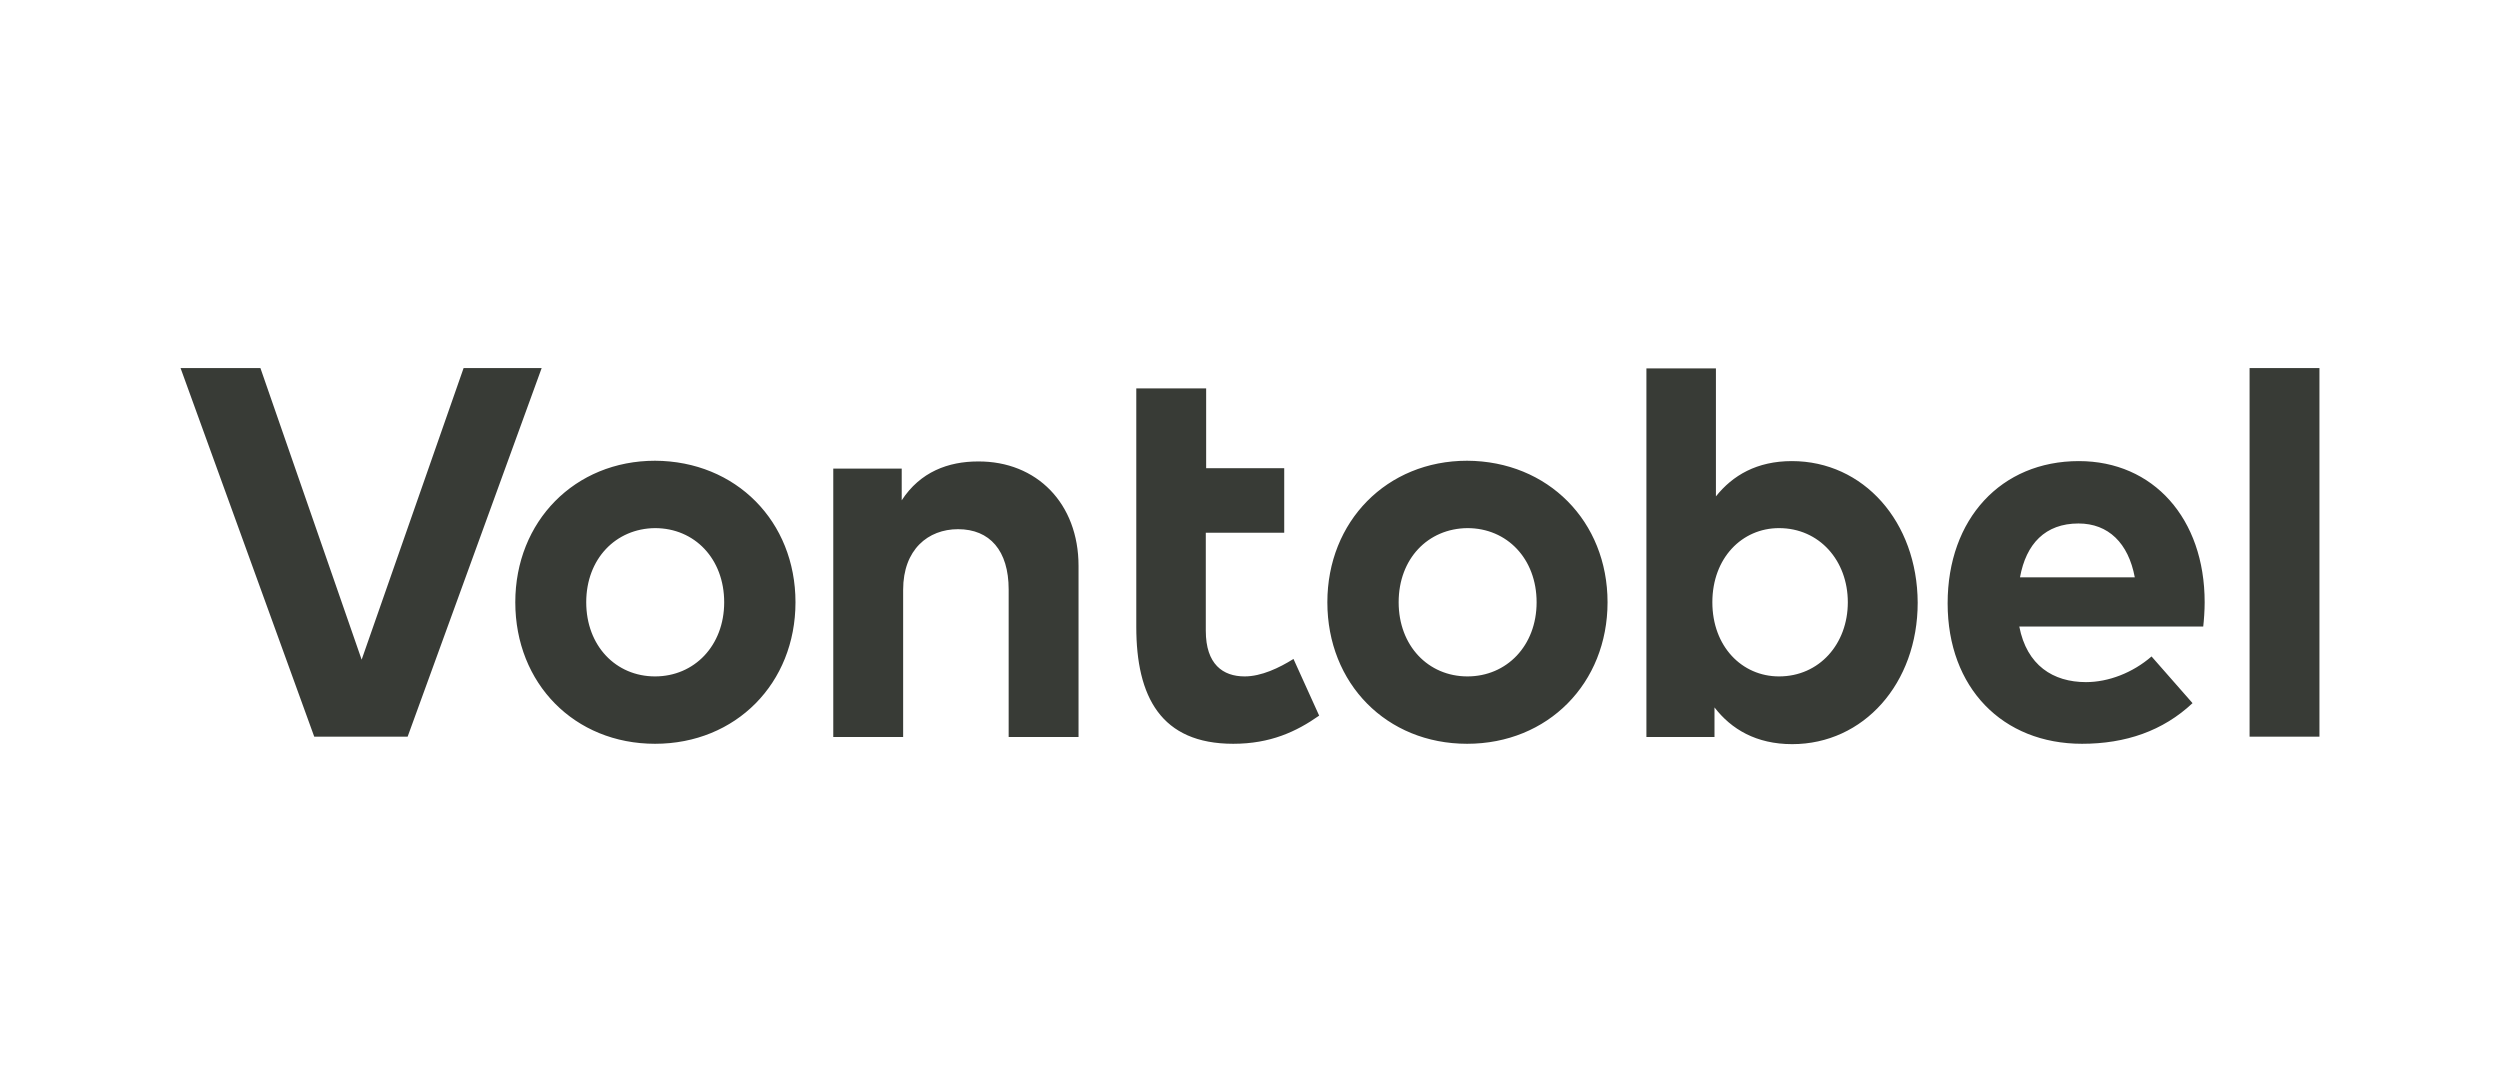 <?xml version="1.0" encoding="UTF-8"?> <svg xmlns="http://www.w3.org/2000/svg" width="360" height="157" viewBox="0 0 360 157" fill="none"><path d="M256.179 97.403C250.84 97.403 246.579 93.091 246.579 86.726C246.579 80.361 250.84 76.049 256.179 76.049C261.979 76.049 266.086 80.72 266.086 86.726C266.086 92.732 261.979 97.403 256.179 97.403ZM258.027 66.398C252.996 66.398 249.505 68.451 247.093 71.48V53.051H237.083V106.13H246.887V101.869C249.3 105.001 252.893 107.157 258.078 107.157C268.345 107.157 276.147 98.43 276.147 86.777C276.096 75.125 268.345 66.398 258.027 66.398ZM184.877 76.716H173.635V90.833C173.635 95.658 176.099 97.403 179.23 97.403C181.643 97.403 184.209 96.171 186.263 94.888L189.959 103.05C186.673 105.36 182.926 107.105 177.587 107.105C167.167 107.105 163.625 100.329 163.625 90.268V55.926H173.686V67.425H184.928V76.716H184.877ZM334 106.079H323.939V53H334V106.079ZM290.88 83.133H307.409C306.485 78.205 303.611 75.381 299.299 75.381C294.525 75.381 291.753 78.307 290.88 83.133ZM317.471 86.726C317.471 87.907 317.368 89.344 317.265 90.217H290.777C291.855 95.812 295.654 98.225 300.377 98.225C303.611 98.225 307.101 96.89 309.822 94.529L315.725 101.253C311.465 105.257 306.075 107.105 299.812 107.105C288.365 107.105 280.459 99.046 280.459 86.88C280.459 74.714 288.159 66.398 299.35 66.398C310.079 66.398 317.471 74.663 317.471 86.726ZM201.406 86.726C201.406 92.989 205.667 97.403 211.313 97.403C216.96 97.403 221.272 92.989 221.272 86.726C221.272 80.463 217.011 76.049 211.313 76.049C205.615 76.1 201.406 80.463 201.406 86.726ZM231.487 86.726C231.487 98.379 222.915 107.105 211.262 107.105C199.661 107.105 191.139 98.43 191.139 86.726C191.139 75.073 199.712 66.347 211.262 66.347C222.915 66.398 231.487 75.073 231.487 86.726ZM155.309 81.49V106.13H145.247V84.878C145.247 79.283 142.527 76.203 137.958 76.203C133.646 76.203 130.053 79.129 130.053 84.929V106.13H119.991V67.476H129.847V72.045C132.517 67.938 136.572 66.449 140.833 66.449C149.303 66.398 155.309 72.507 155.309 81.49ZM84.417 86.726C84.417 92.989 88.678 97.403 94.325 97.403C99.971 97.403 104.283 92.989 104.283 86.726C104.283 80.463 100.023 76.049 94.325 76.049C88.678 76.1 84.417 80.463 84.417 86.726ZM114.55 86.726C114.55 98.379 105.977 107.105 94.325 107.105C82.723 107.105 74.202 98.43 74.202 86.726C74.202 75.073 82.775 66.347 94.325 66.347C105.977 66.398 114.55 75.073 114.55 86.726ZM58.699 106.079H45.25L26 53H37.499L52.077 94.991L66.759 53H78.001L58.699 106.079Z" fill="#383B36"></path></svg> 